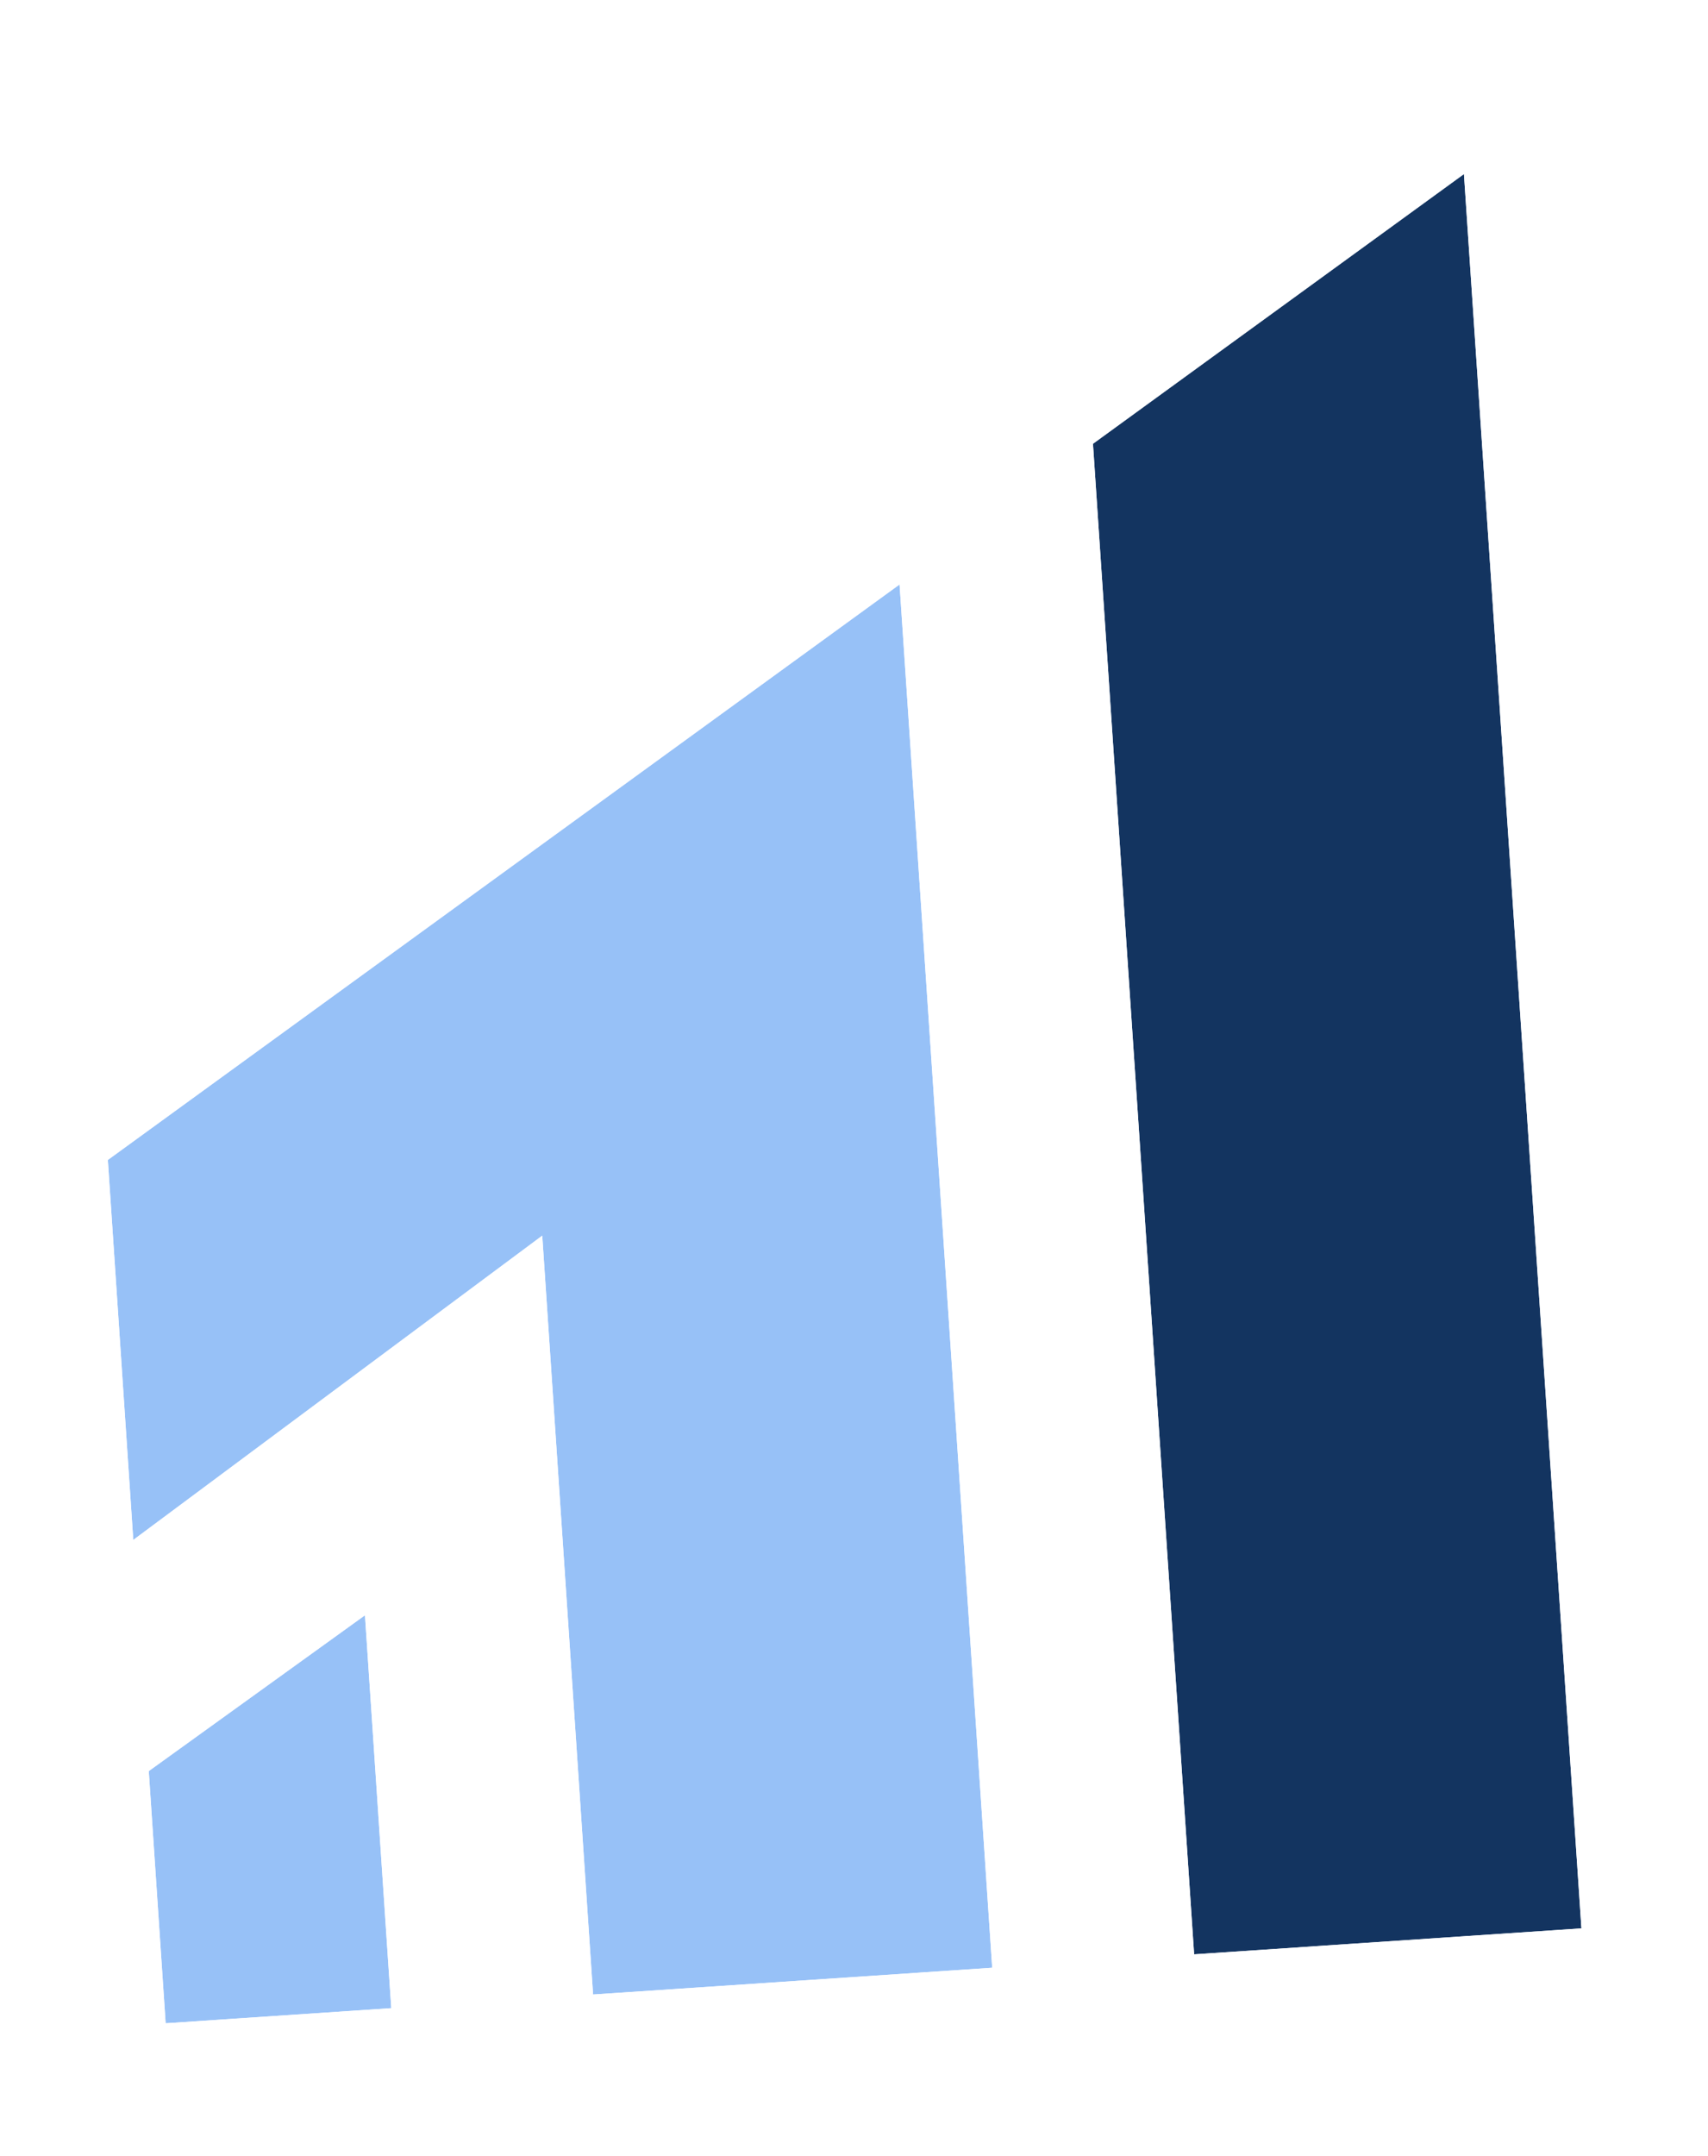 <svg width="65" height="82" viewBox="0 0 65 82" fill="none" xmlns="http://www.w3.org/2000/svg">
<g filter="url(#filter0_d_148_114)">
<path d="M60.183 73.346L45.444 74.334L41.594 16.879L55.712 6.62L60.183 73.346Z" fill="#133460"/>
<path d="M61.78 74.743L44.047 75.931L40.042 16.153L40.712 15.666L54.83 5.407L57.027 3.81L61.78 74.743Z" stroke="white" stroke-width="3"/>
</g>
<g filter="url(#filter1_d_148_114)">
<path d="M6.304 76.956L14.89 76.381L13.889 61.437L5.661 67.364L6.304 76.956Z" fill="#97C1F7"/>
<path d="M4.104 44.119L5.072 58.572L20.636 46.999L22.57 75.861L37.759 74.844L34.234 22.23L4.104 44.119Z" fill="#97C1F7"/>
<path d="M16.487 77.778L4.908 78.553L4.109 66.634L4.784 66.147L13.012 60.22L15.205 58.64L16.487 77.778ZM39.356 76.24L21.174 77.459L19.323 49.844L5.967 59.776L3.759 61.418L2.552 43.392L3.222 42.905L33.352 21.017L35.549 19.421L39.356 76.24Z" stroke="white" stroke-width="3"/>
</g>
<defs>
<filter id="filter0_d_148_114" x="37.49" y="0" width="26.887" height="78.528" filterUnits="userSpaceOnUse" color-interpolation-filters="sRGB">
<feFlood flood-opacity="0" result="BackgroundImageFix"/>
<feColorMatrix in="SourceAlpha" type="matrix" values="0 0 0 0 0 0 0 0 0 0 0 0 0 0 0 0 0 0 127 0" result="hardAlpha"/>
<feOffset/>
<feGaussianBlur stdDeviation="0.5"/>
<feComposite in2="hardAlpha" operator="out"/>
<feColorMatrix type="matrix" values="0 0 0 0 0 0 0 0 0 0 0 0 0 0 0 0 0 0 0.32 0"/>
<feBlend mode="normal" in2="BackgroundImageFix" result="effect1_dropShadow_148_114"/>
<feBlend mode="normal" in="SourceGraphic" in2="effect1_dropShadow_148_114" result="shape"/>
</filter>
<filter id="filter1_d_148_114" x="0" y="15.612" width="41.953" height="65.539" filterUnits="userSpaceOnUse" color-interpolation-filters="sRGB">
<feFlood flood-opacity="0" result="BackgroundImageFix"/>
<feColorMatrix in="SourceAlpha" type="matrix" values="0 0 0 0 0 0 0 0 0 0 0 0 0 0 0 0 0 0 127 0" result="hardAlpha"/>
<feOffset/>
<feGaussianBlur stdDeviation="0.5"/>
<feComposite in2="hardAlpha" operator="out"/>
<feColorMatrix type="matrix" values="0 0 0 0 0 0 0 0 0 0 0 0 0 0 0 0 0 0 0.32 0"/>
<feBlend mode="normal" in2="BackgroundImageFix" result="effect1_dropShadow_148_114"/>
<feBlend mode="normal" in="SourceGraphic" in2="effect1_dropShadow_148_114" result="shape"/>
</filter>
</defs>
</svg>
